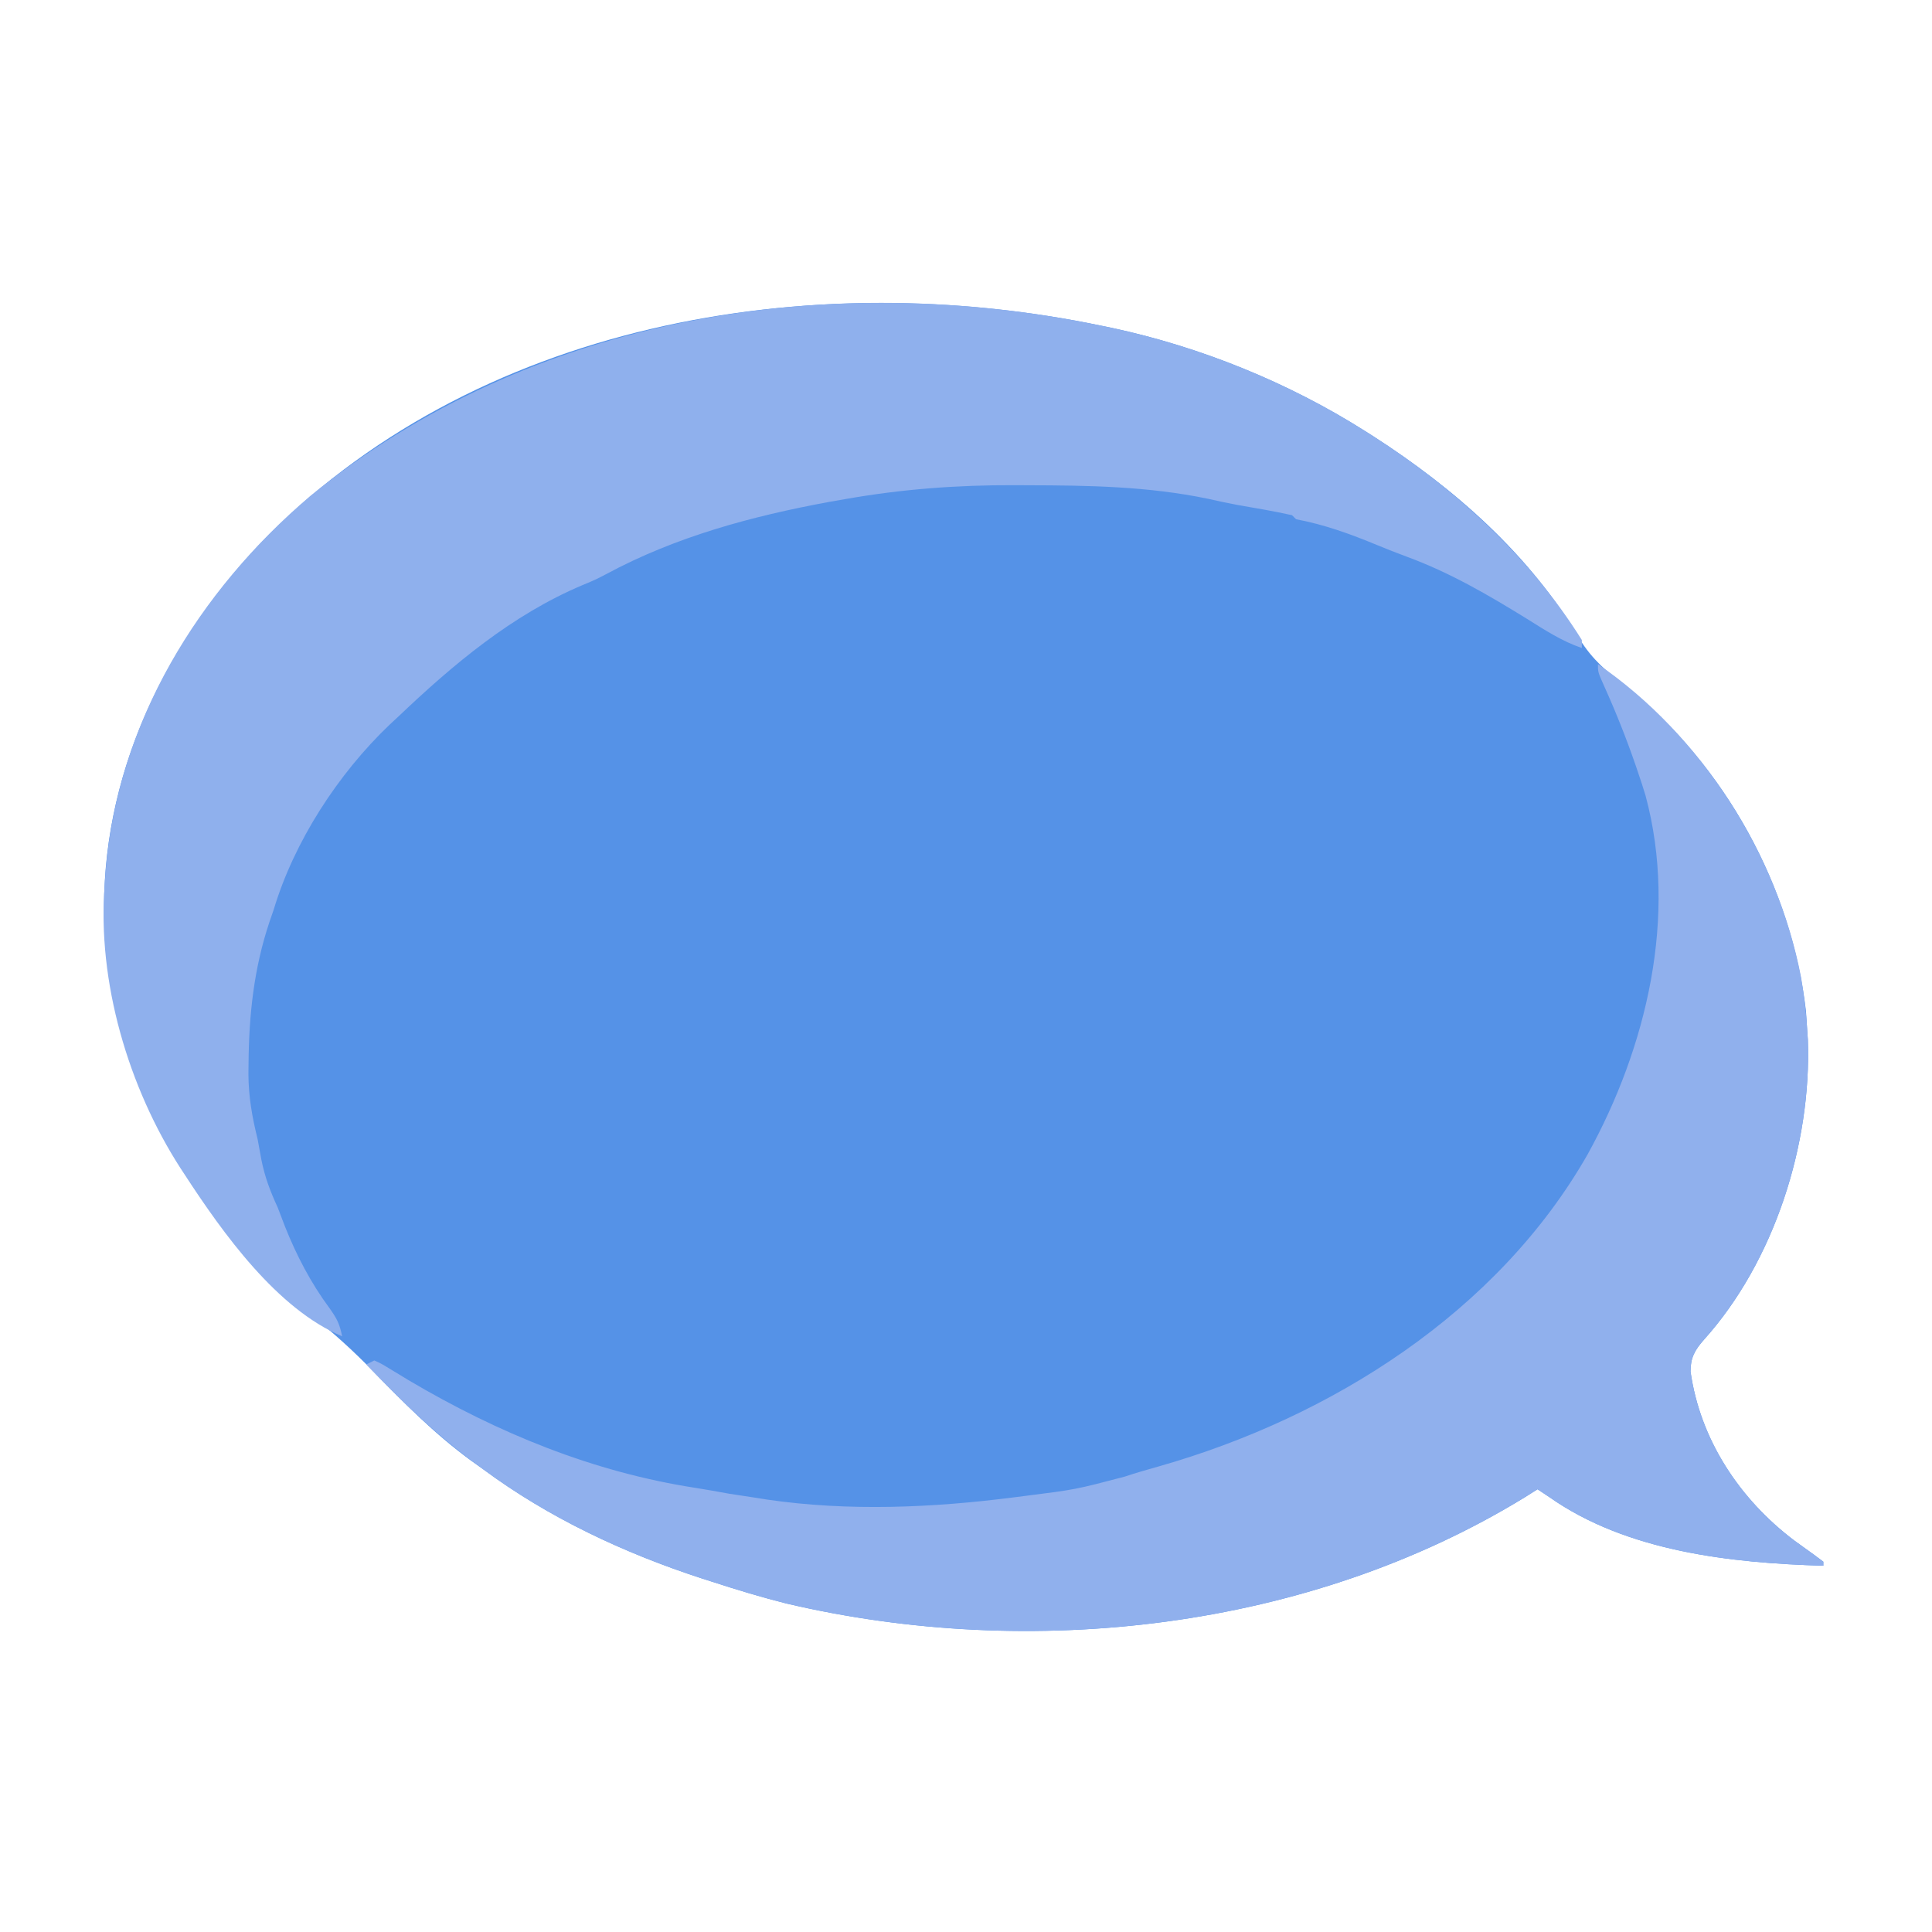 <?xml version="1.0" encoding="UTF-8"?>
<svg version="1.1" xmlns="http://www.w3.org/2000/svg" width="480" height="480">
<path d="M0 0 C1.182 0.245 1.182 0.245 2.389 0.494 C24.296 5.198 46.07 14.026 65 26 C65.684 26.433 66.369 26.866 67.074 27.312 C87.374 40.346 106.127 56.792 118.438 77.75 C121.592 82.862 125.394 86.064 130.113 89.715 C154.607 109.104 171.087 139.291 174.688 170.188 C174.809 171.79 174.913 173.395 175 175 C175.079 176.149 175.079 176.149 175.16 177.32 C176.094 203.218 166.834 232.402 149.316 251.871 C147.075 254.405 145.999 256.339 146.004 259.738 C148.398 276.712 158.243 291.534 171.839 301.781 C173.434 302.952 175.045 304.101 176.656 305.25 C177.43 305.827 178.203 306.405 179 307 C179 307.33 179 307.66 179 308 C156.076 307.326 130.245 304.508 111 291 C110.01 290.34 109.02 289.68 108 289 C106.942 289.666 105.883 290.333 104.793 291.02 C51.113 323.92 -17.899 331.661 -78.725 317.359 C-84.892 315.805 -90.953 313.967 -97 312 C-97.884 311.717 -98.767 311.433 -99.678 311.142 C-118.942 304.866 -137.668 296.096 -154 284 C-155.018 283.276 -156.037 282.551 -157.086 281.805 C-166.01 275.26 -173.677 267.55 -181.365 259.613 C-186.254 254.595 -191.245 250.031 -196.777 245.731 C-204.234 239.924 -211.09 233.378 -217 226 C-217.684 225.153 -218.369 224.306 -219.074 223.434 C-235.46 202.415 -246.927 176.971 -248 150 C-248.06 148.79 -248.06 148.79 -248.121 147.555 C-249.018 112.188 -233.647 80.128 -209.922 54.668 C-156.844 -0.953 -72.836 -15.285 0 0 Z " fill="#5592E7" transform="translate(274,81)"/>
<path d="M0 0 C1.182 0.245 1.182 0.245 2.389 0.494 C24.296 5.198 46.07 14.026 65 26 C65.684 26.433 66.369 26.866 67.074 27.312 C87.64 40.517 105.969 57.174 119 78 C119 78.66 119 79.32 119 80 C114.024 78.295 109.805 75.523 105.375 72.75 C95.647 66.751 86.232 61.252 75.469 57.293 C73.007 56.375 70.582 55.43 68.156 54.426 C61.5 51.672 55.107 49.348 48 48 C47.67 47.67 47.34 47.34 47 47 C42.538 45.994 38.028 45.252 33.523 44.468 C31.032 44.006 28.569 43.467 26.098 42.914 C11.185 39.819 -3.575 39.591 -18.75 39.562 C-19.789 39.557 -20.829 39.551 -21.9 39.544 C-36.188 39.49 -49.928 40.518 -64 43 C-65.29 43.224 -66.58 43.448 -67.909 43.679 C-87.207 47.241 -106.107 52.313 -123.465 61.676 C-126 63 -126 63 -129.309 64.383 C-146.747 71.741 -161.437 84.082 -175 97 C-175.73 97.677 -176.459 98.354 -177.211 99.051 C-189.993 111.252 -200.909 128.03 -206 145 C-206.518 146.5 -206.518 146.5 -207.047 148.031 C-210.948 159.679 -212.155 171.171 -212.25 183.375 C-212.259 184.195 -212.269 185.015 -212.278 185.86 C-212.249 191.487 -211.356 196.553 -210 202 C-209.681 203.707 -209.367 205.415 -209.062 207.125 C-208.216 211.392 -206.838 215.041 -205 219 C-204.392 220.582 -203.788 222.165 -203.188 223.75 C-200.333 230.909 -196.775 237.732 -192.188 243.938 C-190.258 246.638 -189.622 247.903 -189 251 C-205.183 244.241 -218.703 225.257 -228 211 C-228.389 210.408 -228.779 209.816 -229.18 209.206 C-242.077 189.178 -249.865 162.938 -248 139 C-247.919 137.781 -247.838 136.561 -247.754 135.305 C-244.696 98.429 -224.789 65.957 -196.95 42.254 C-142.139 -2.574 -68.182 -14.309 0 0 Z " fill="#8FB0ED" transform="translate(274,81)"/>
<path d="M0 0 C25.782 17.694 44.589 47.242 50.477 77.824 C51.201 82.219 51.759 86.552 52 91 C52.079 92.149 52.079 92.149 52.16 93.32 C53.094 119.218 43.834 148.402 26.316 167.871 C24.075 170.405 22.999 172.339 23.004 175.738 C25.398 192.712 35.243 207.534 48.839 217.781 C50.434 218.952 52.045 220.101 53.656 221.25 C54.43 221.827 55.203 222.405 56 223 C56 223.33 56 223.66 56 224 C33.076 223.326 7.245 220.508 -12 207 C-12.99 206.34 -13.98 205.68 -15 205 C-16.058 205.666 -17.117 206.333 -18.207 207.02 C-71.887 239.92 -140.899 247.661 -201.725 233.359 C-207.892 231.805 -213.953 229.967 -220 228 C-221.325 227.575 -221.325 227.575 -222.678 227.142 C-241.929 220.87 -260.694 212.113 -277 200 C-277.528 199.616 -278.056 199.232 -278.6 198.836 C-288.661 191.472 -297.375 182.98 -306 174 C-305.34 173.67 -304.68 173.34 -304 173 C-302.299 173.769 -302.299 173.769 -300.246 175.027 C-299.483 175.486 -298.721 175.944 -297.935 176.417 C-296.699 177.169 -296.699 177.169 -295.438 177.938 C-273.301 191.025 -249.673 200.737 -224.152 204.667 C-221.342 205.102 -218.548 205.62 -215.75 206.125 C-213.835 206.425 -211.918 206.716 -210 207 C-208.828 207.186 -207.656 207.371 -206.449 207.562 C-186.153 210.528 -165.285 209.608 -145 207 C-144.116 206.888 -143.233 206.775 -142.322 206.659 C-129.783 205.077 -129.783 205.077 -117.59 201.871 C-114.776 200.925 -111.931 200.119 -109.073 199.313 C-66.361 187.157 -24.982 161.117 -2.555 121.793 C12.078 95.292 19.895 62.67 11.845 32.715 C11.273 30.793 10.651 28.897 10 27 C9.764 26.306 9.529 25.612 9.286 24.897 C7.02 18.35 4.471 11.944 1.625 5.625 C0 2 0 2 0 0 Z " fill="#90B0ED" transform="translate(397,165)"/>
</svg>
